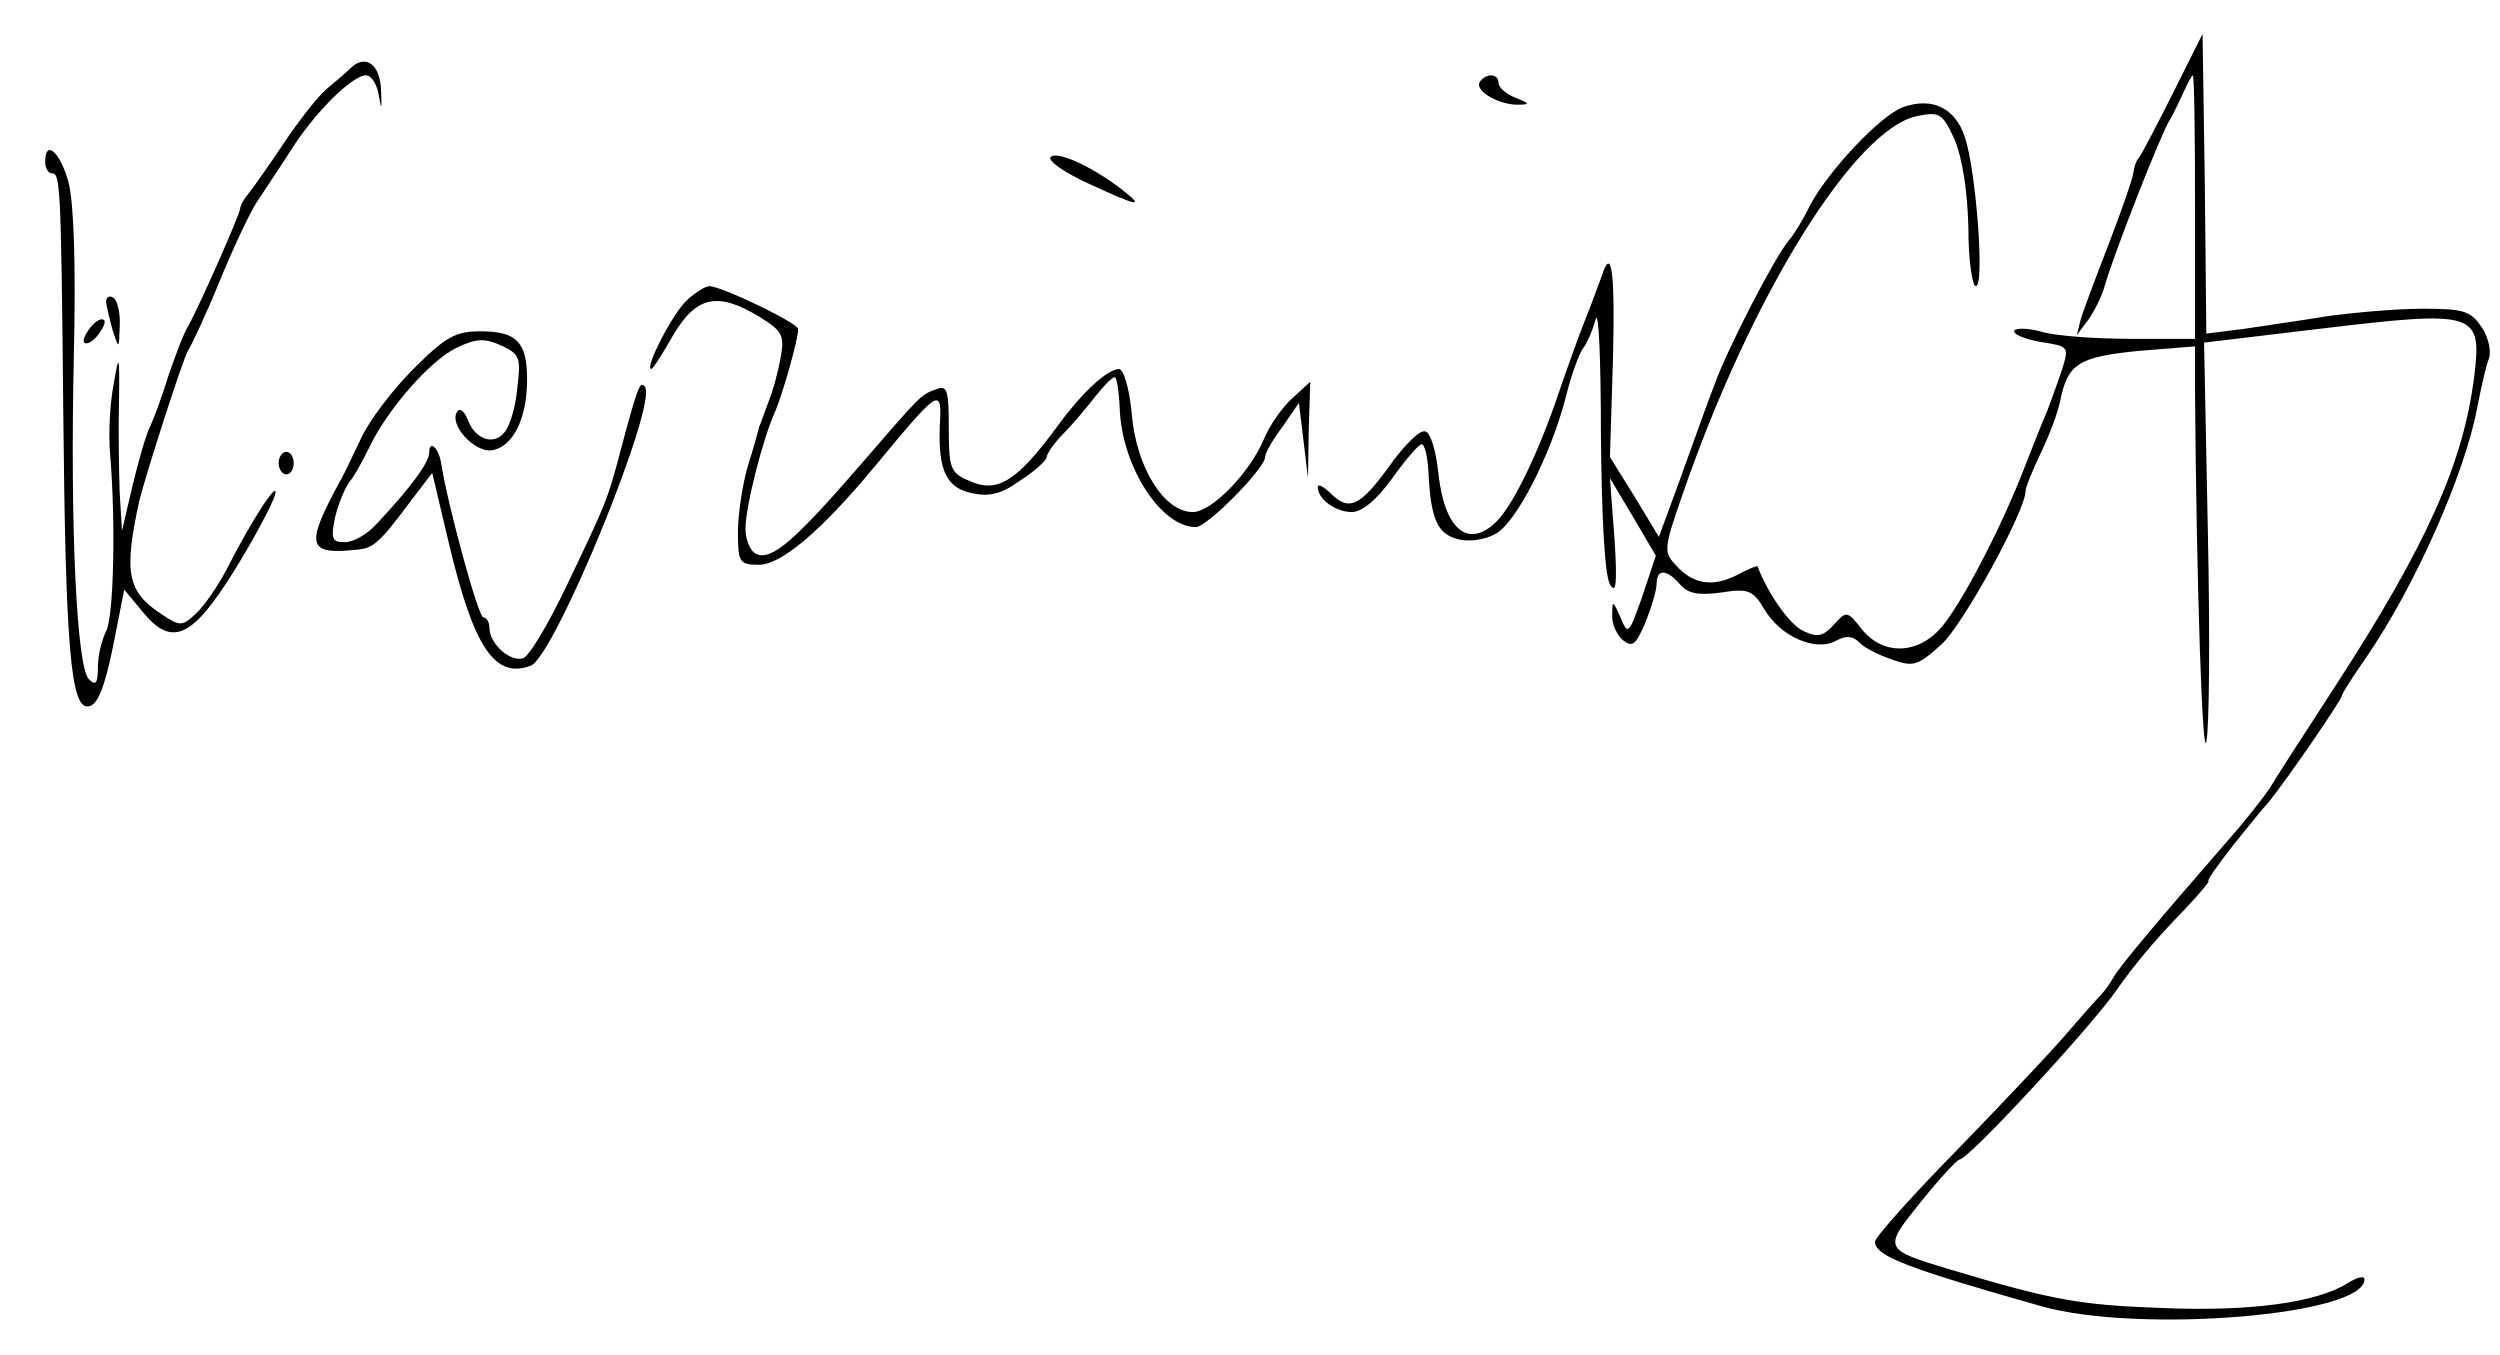<?xml version="1.0" standalone="no"?>
<!DOCTYPE svg PUBLIC "-//W3C//DTD SVG 20010904//EN"
 "http://www.w3.org/TR/2001/REC-SVG-20010904/DTD/svg10.dtd">
<svg version="1.0" xmlns="http://www.w3.org/2000/svg"
 width="332pt" height="180pt" viewBox="0 0 332 180"
 preserveAspectRatio="xMidYMid meet">

<g transform="translate(0,180) scale(0.1,-0.1)"
fill="#000000" stroke="none">
<path d="M2885 1675 c-22 -44 -42 -82 -45 -85 -3 -3 -6 -12 -7 -20 -1 -8 -16
-51 -33 -95 -17 -44 -34 -89 -37 -100 l-5 -20 15 20 c8 11 18 31 22 45 11 40
75 203 86 220 5 8 13 25 19 38 5 12 11 22 12 22 2 0 3 -79 3 -175 l0 -175 -85
0 c-47 0 -100 4 -117 9 -18 5 -35 6 -38 2 -2 -5 13 -11 34 -15 39 -6 39 -6 29
-38 -6 -18 -15 -42 -19 -53 -5 -11 -18 -44 -29 -72 -28 -74 -78 -172 -107
-210 -31 -42 -81 -46 -111 -8 -19 24 -20 24 -37 5 -14 -15 -21 -17 -40 -8 -18
8 -47 49 -61 86 -1 1 -13 -4 -28 -12 -32 -16 -58 -12 -81 14 -16 17 -15 23 9
92 91 265 230 489 313 504 29 6 33 3 49 -32 10 -24 17 -69 18 -116 0 -43 5
-78 10 -78 12 0 0 156 -15 199 -13 38 -43 52 -81 39 -31 -11 -101 -86 -125
-132 -8 -17 -21 -38 -28 -46 -19 -23 -82 -145 -99 -193 -9 -23 -28 -77 -44
-121 l-29 -79 -32 53 -33 53 4 129 c3 120 -2 152 -15 111 -4 -10 -13 -36 -22
-58 -9 -22 -22 -60 -31 -85 -29 -88 -63 -158 -86 -182 -38 -38 -70 -12 -78 65
-3 28 -10 52 -17 54 -7 3 -28 -18 -48 -46 -39 -54 -54 -61 -79 -35 -9 8 -16
12 -16 7 0 -16 24 -33 45 -33 14 0 33 16 54 45 18 25 35 45 39 45 4 0 8 -17 9
-37 3 -63 12 -82 39 -89 14 -4 36 -1 50 7 27 14 74 105 94 184 7 28 17 55 22
62 5 6 13 24 17 39 4 15 7 -53 7 -152 1 -112 5 -187 12 -200 8 -14 10 0 6 61
l-6 80 31 -52 30 -51 -18 -54 c-18 -51 -19 -52 -29 -28 -10 23 -11 23 -11 4
-1 -12 6 -27 14 -34 13 -10 17 -7 30 23 8 20 15 43 15 52 0 20 14 19 31 -1 10
-12 24 -15 54 -11 37 6 43 3 58 -22 21 -36 68 -57 95 -42 13 7 22 7 31 -2 6
-7 26 -17 44 -23 28 -10 34 -8 65 20 29 26 112 178 112 204 0 5 9 27 20 50 11
23 23 54 26 70 10 49 24 58 104 66 l75 6 0 -62 c2 -263 10 -488 15 -463 4 17
5 143 2 280 l-5 250 159 19 c201 24 210 21 200 -62 -14 -115 -62 -224 -184
-412 -41 -63 -81 -125 -88 -137 -8 -12 -33 -44 -57 -71 -93 -107 -142 -165
-151 -181 -5 -9 -12 -18 -15 -21 -3 -3 -21 -23 -40 -45 -18 -22 -84 -92 -147
-157 -63 -64 -114 -121 -114 -127 0 -19 42 -35 222 -86 129 -36 428 -12 428
36 0 5 -10 3 -22 -5 -42 -26 -129 -38 -248 -33 -108 4 -143 10 -280 51 -89 27
-90 27 -39 90 24 30 47 55 51 56 12 0 172 173 208 224 23 33 51 67 91 108 20
21 34 38 32 38 -3 0 12 21 33 48 21 26 42 52 47 57 25 31 97 136 97 141 0 3
15 26 33 52 64 93 131 244 147 332 5 25 11 53 15 63 4 10 0 28 -9 42 -15 22
-23 25 -79 25 -34 0 -91 -5 -127 -10 -36 -6 -86 -13 -112 -17 l-48 -6 -2 199
-3 199 -40 -80z"/>
<path d="M465 1709 c-5 -5 -19 -17 -31 -27 -11 -9 -37 -42 -57 -72 -20 -30
-42 -61 -47 -67 -6 -7 -11 -16 -11 -20 -1 -9 -54 -129 -69 -156 -6 -9 -17 -39
-26 -65 -8 -26 -19 -56 -24 -67 -6 -11 -16 -47 -24 -80 l-14 -60 -3 50 c-1 28
-2 82 -1 120 1 65 0 67 -7 25 -5 -25 -7 -65 -5 -90 8 -94 5 -219 -5 -238 -6
-12 -11 -33 -11 -48 0 -22 -3 -25 -12 -16 -16 16 -25 199 -20 427 3 125 0 205
-7 233 -11 40 -31 58 -31 27 0 -8 4 -15 8 -15 12 0 13 -7 16 -315 3 -317 10
-398 34 -393 12 2 21 26 32 79 l15 76 24 -29 c39 -48 66 -36 122 54 26 42 50
87 54 100 7 25 -30 -31 -64 -98 -12 -23 -30 -49 -41 -59 -18 -17 -21 -17 -45
-1 -46 30 -51 55 -30 151 8 33 59 192 65 200 4 6 23 46 41 90 18 44 40 91 49
105 9 14 30 45 46 70 32 51 82 100 100 100 7 0 15 -12 17 -27 4 -21 4 -19 3 7
-1 35 -21 49 -41 29z"/>
<path d="M1965 1691 c-7 -12 27 -31 52 -30 15 0 14 2 -4 9 -13 5 -23 14 -23
20 0 13 -17 13 -25 1z"/>
<path d="M1395 1591 c-3 -5 20 -21 51 -35 67 -31 75 -32 43 -7 -39 30 -87 52
-94 42z"/>
<path d="M913 1402 c-18 -15 -58 -92 -48 -92 2 0 15 20 29 45 31 52 59 58 115
24 29 -18 33 -24 28 -52 -3 -18 -10 -45 -17 -62 -6 -16 -11 -31 -12 -32 0 -1
-6 -24 -14 -49 -8 -26 -14 -67 -14 -91 0 -40 2 -43 28 -43 29 0 82 44 154 131
87 105 89 106 86 52 -2 -58 9 -81 43 -88 23 -5 39 -1 64 17 19 12 35 27 35 31
0 4 10 19 23 32 12 12 31 35 42 49 11 14 22 25 25 25 3 1 6 -18 7 -42 3 -77
55 -157 101 -157 15 0 92 78 92 93 0 5 10 23 23 40 l22 32 6 -50 6 -50 1 64 2
64 -24 -22 c-14 -13 -30 -36 -37 -53 -19 -46 -70 -98 -95 -98 -38 0 -75 59
-81 130 -3 34 -11 60 -17 60 -16 -1 -48 -30 -81 -75 -55 -75 -81 -91 -119 -73
-24 10 -26 17 -26 69 0 51 -2 58 -17 52 -21 -8 -18 -5 -107 -108 -81 -93 -111
-119 -131 -111 -8 3 -15 18 -15 34 0 29 23 120 40 157 9 21 30 94 30 108 0 8
-102 57 -118 57 -5 0 -18 -8 -29 -18z"/>
<path d="M141 1398 c1 -7 5 -24 9 -38 8 -24 8 -24 9 7 1 17 -3 35 -9 38 -5 3
-10 0 -9 -7z"/>
<path d="M120 1365 c-7 -9 -11 -18 -8 -20 3 -3 11 1 18 10 7 9 11 18 8 20 -3
3 -11 -1 -18 -10z"/>
<path d="M549 1310 c-28 -28 -59 -69 -70 -93 -11 -23 -23 -49 -28 -57 -46 -85
-43 -97 23 -90 22 2 30 9 71 64 l29 38 22 -93 c33 -139 61 -181 109 -163 32
13 171 352 151 371 -6 7 -9 0 -31 -82 -18 -69 -19 -71 -74 -186 -23 -48 -48
-90 -56 -93 -17 -6 -45 19 -45 40 0 8 -4 14 -8 14 -7 0 -48 152 -56 204 -3 21
-16 33 -16 15 0 -13 -24 -46 -71 -96 -12 -13 -30 -23 -41 -23 -17 0 -19 4 -13
33 4 17 13 39 19 47 7 8 18 29 26 45 24 51 81 116 116 133 27 13 38 13 60 3
24 -11 26 -16 21 -56 -2 -25 -10 -51 -17 -59 -14 -18 -39 -10 -49 17 -4 11
-11 16 -14 10 -11 -17 23 -54 46 -51 28 4 47 42 47 94 0 50 -14 64 -62 64 -33
0 -46 -7 -89 -50z"/>
<path d="M370 1185 c0 -8 5 -15 10 -15 6 0 10 7 10 15 0 8 -4 15 -10 15 -5 0
-10 -7 -10 -15z"/>
</g>
</svg>

